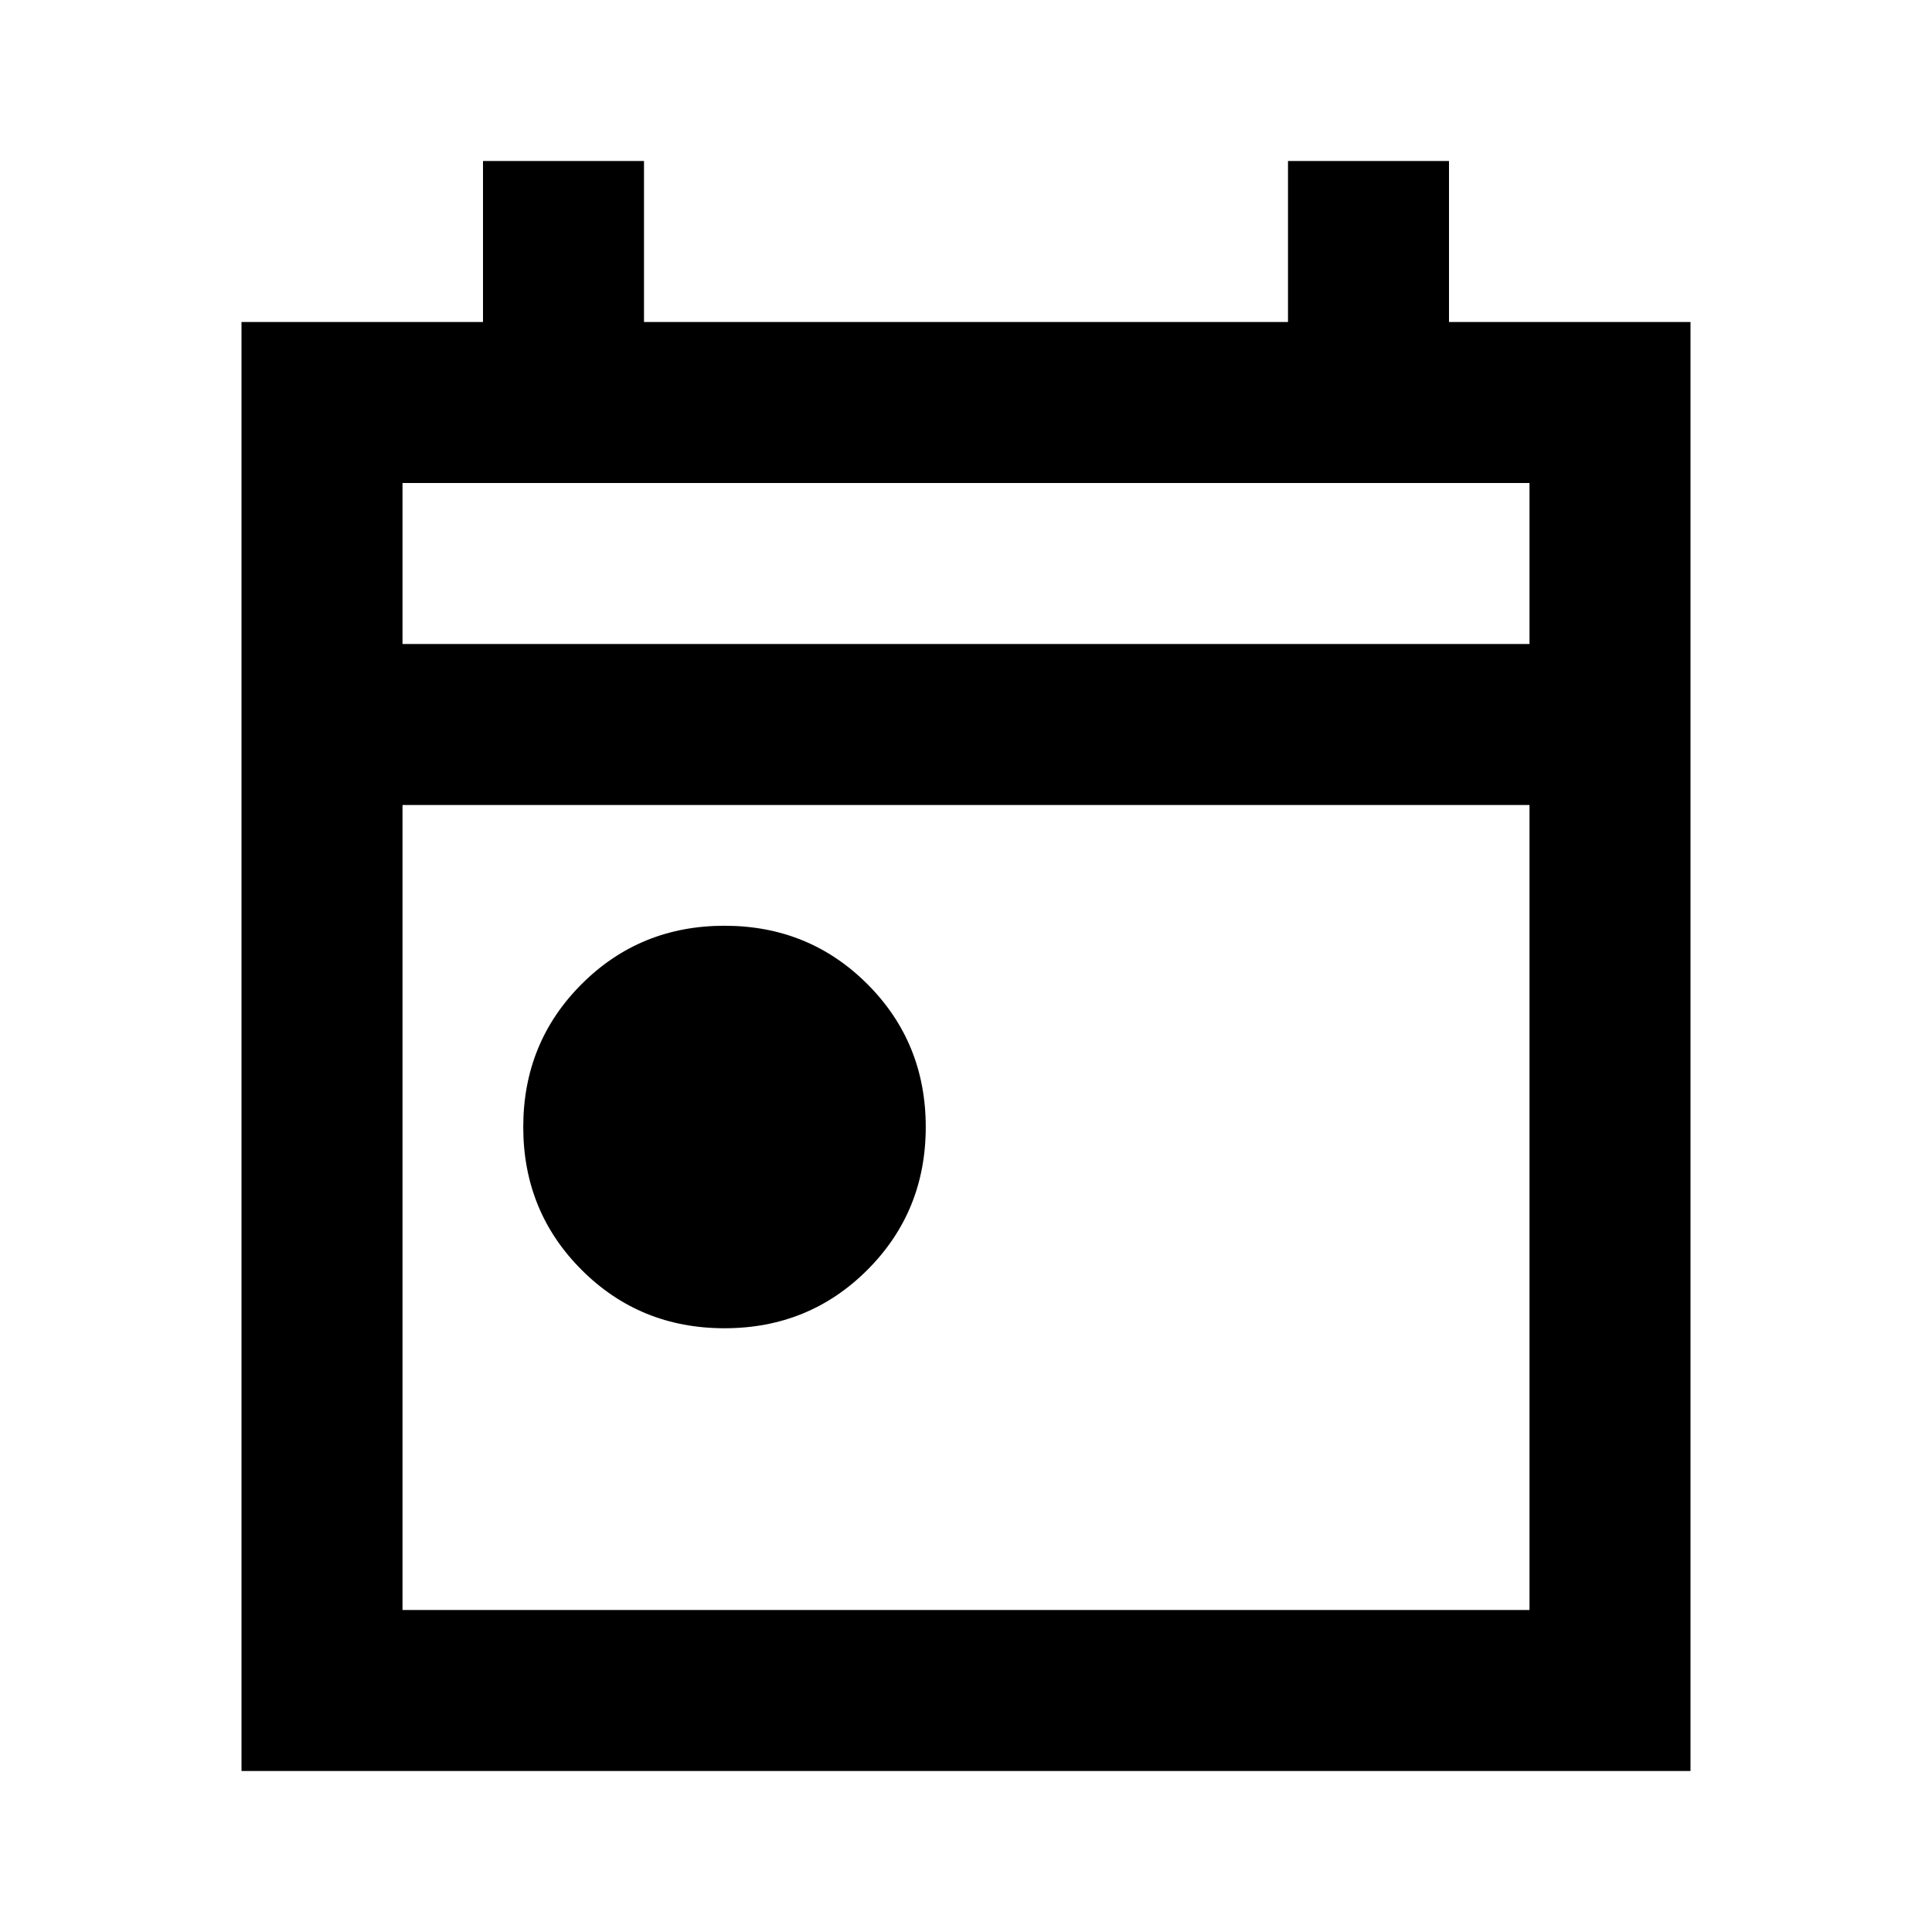 <?xml version="1.0" encoding="UTF-8"?>
<svg id="Layer_1" xmlns="http://www.w3.org/2000/svg" xmlns:xlink="http://www.w3.org/1999/xlink" version="1.1" viewBox="0 0 24 24">
  <!-- Generator: Adobe Illustrator 29.2.1, SVG Export Plug-In . SVG Version: 2.1.0 Build 116)  -->
  <defs>
    <style>
      .st0 {
        mask: url(#mask);
      }

      .st1 {
        fill: #d9d9d9;
      }
    </style>
    <mask id="mask" x="0" y="0" width="24" height="24" maskUnits="userSpaceOnUse">
      <g id="mask0_83_3119">
        <rect class="st1" y="0" width="24" height="24"/>
      </g>
    </mask>
  </defs>
  <g class="st0">
    <path d="M9,16.5c-.7,0-1.292-.242-1.775-.725-.483-.483-.725-1.075-.725-1.775s.242-1.292.725-1.775c.483-.483,1.075-.725,1.775-.725s1.292.242,1.775.725c.483.483.725,1.075.725,1.775s-.242,1.292-.725,1.775c-.483.483-1.075.725-1.775.725ZM3,22V4h3v-2h2v2h8v-2h2v2h3v18H3ZM5,20h14v-10H5v10ZM5,8h14v-2H5v2Z"/>
  </g>
</svg>
